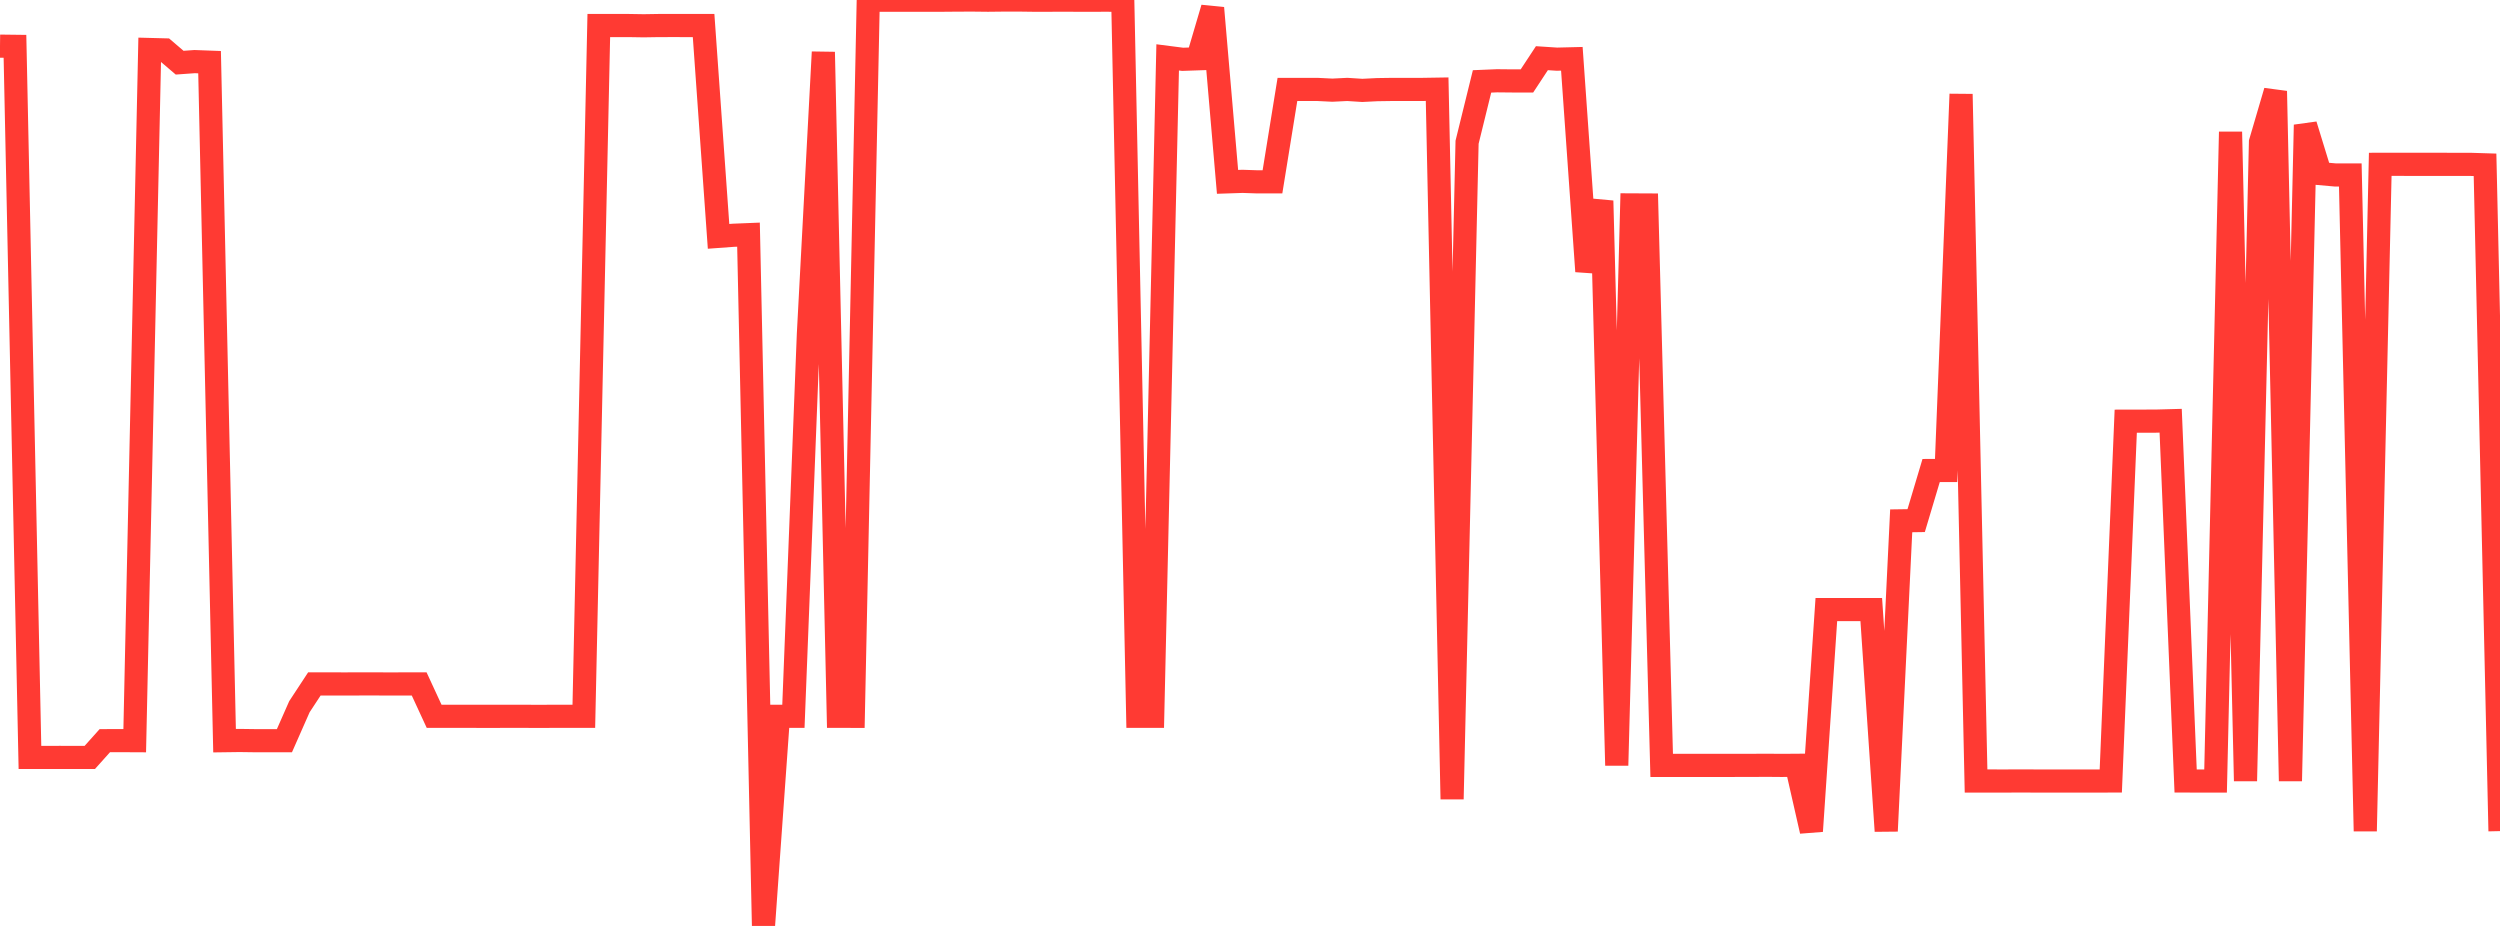 <?xml version="1.0" standalone="no"?>
<!DOCTYPE svg PUBLIC "-//W3C//DTD SVG 1.1//EN" "http://www.w3.org/Graphics/SVG/1.1/DTD/svg11.dtd">

<svg width="135" height="50" viewBox="0 0 135 50" preserveAspectRatio="none" 
  xmlns="http://www.w3.org/2000/svg"
  xmlns:xlink="http://www.w3.org/1999/xlink">


<polyline points="0.0, 2.492 0.808, 2.502 1.617, 40.901 2.425, 40.901 3.234, 40.9 4.042, 40.901 4.85, 40.9 5.659, 39.997 6.467, 39.993 7.275, 39.997 8.084, 2.673 8.892, 2.694 9.701, 3.385 10.509, 3.327 11.317, 3.357 12.126, 39.997 12.934, 39.986 13.743, 39.997 14.551, 39.997 15.359, 39.997 16.168, 38.163 16.976, 36.932 17.784, 36.932 18.593, 36.933 19.401, 36.932 20.21, 36.931 21.018, 36.934 21.826, 36.932 22.635, 36.932 23.443, 38.68 24.251, 38.681 25.06, 38.68 25.868, 38.682 26.677, 38.682 27.485, 38.681 28.293, 38.68 29.102, 38.685 29.91, 38.68 30.719, 38.68 31.527, 38.68 32.335, 1.379 33.144, 1.379 33.952, 1.379 34.76, 1.392 35.569, 1.379 36.377, 1.378 37.186, 1.379 37.994, 1.379 38.802, 12.763 39.611, 12.704 40.419, 12.671 41.228, 50.0 42.036, 38.679 42.844, 38.679 43.653, 18.044 44.461, 2.811 45.269, 38.68 46.078, 38.682 46.886, 0.015 47.695, 0.011 48.503, 0.011 49.311, 0.011 50.12, 0.011 50.928, 0.011 51.737, 0.004 52.545, 0.002 53.353, 0.011 54.162, 0.002 54.97, 0.0 55.778, 0.011 56.587, 0.011 57.395, 0.009 58.204, 0.011 59.012, 0.011 59.82, 0.01 60.629, 0.016 61.437, 38.68 62.246, 38.68 63.054, 3.099 63.862, 3.203 64.671, 3.175 65.479, 0.433 66.287, 9.82 67.096, 9.793 67.904, 9.82 68.713, 9.82 69.521, 4.829 70.329, 4.829 71.138, 4.829 71.946, 4.869 72.754, 4.829 73.563, 4.881 74.371, 4.841 75.18, 4.829 75.988, 4.829 76.796, 4.829 77.605, 4.816 78.413, 43.154 79.222, 7.68 80.03, 4.396 80.838, 4.362 81.647, 4.37 82.455, 4.37 83.263, 3.142 84.072, 3.195 84.88, 3.175 85.689, 14.654 86.497, 10.843 87.305, 41.332 88.114, 11.065 88.922, 11.069 89.731, 41.332 90.539, 41.332 91.347, 41.332 92.156, 41.332 92.964, 41.332 93.772, 41.331 94.581, 41.33 95.389, 41.325 96.198, 41.332 97.006, 41.326 97.814, 44.881 98.623, 32.916 99.431, 32.916 100.24, 32.916 101.048, 32.916 101.856, 44.877 102.665, 28.125 103.473, 28.113 104.281, 25.409 105.09, 25.408 105.898, 5.084 106.707, 42.175 107.515, 42.174 108.323, 42.175 109.132, 42.171 109.94, 42.175 110.749, 42.175 111.557, 42.175 112.365, 42.176 113.174, 42.176 113.982, 42.173 114.79, 22.744 115.599, 22.742 116.407, 22.741 117.216, 22.719 118.024, 42.173 118.832, 42.175 119.641, 42.175 120.449, 7.12 121.257, 42.175 122.066, 7.674 122.874, 4.922 123.683, 42.174 124.491, 6.744 125.299, 9.376 126.108, 9.448 126.916, 9.448 127.725, 44.881 128.533, 8.874 129.341, 8.873 130.15, 8.874 130.958, 8.874 131.766, 8.874 132.575, 8.875 133.383, 8.875 134.192, 8.9 135.0, 44.88" fill="none" stroke="#ff3a33" stroke-width="1.25"/>

</svg>